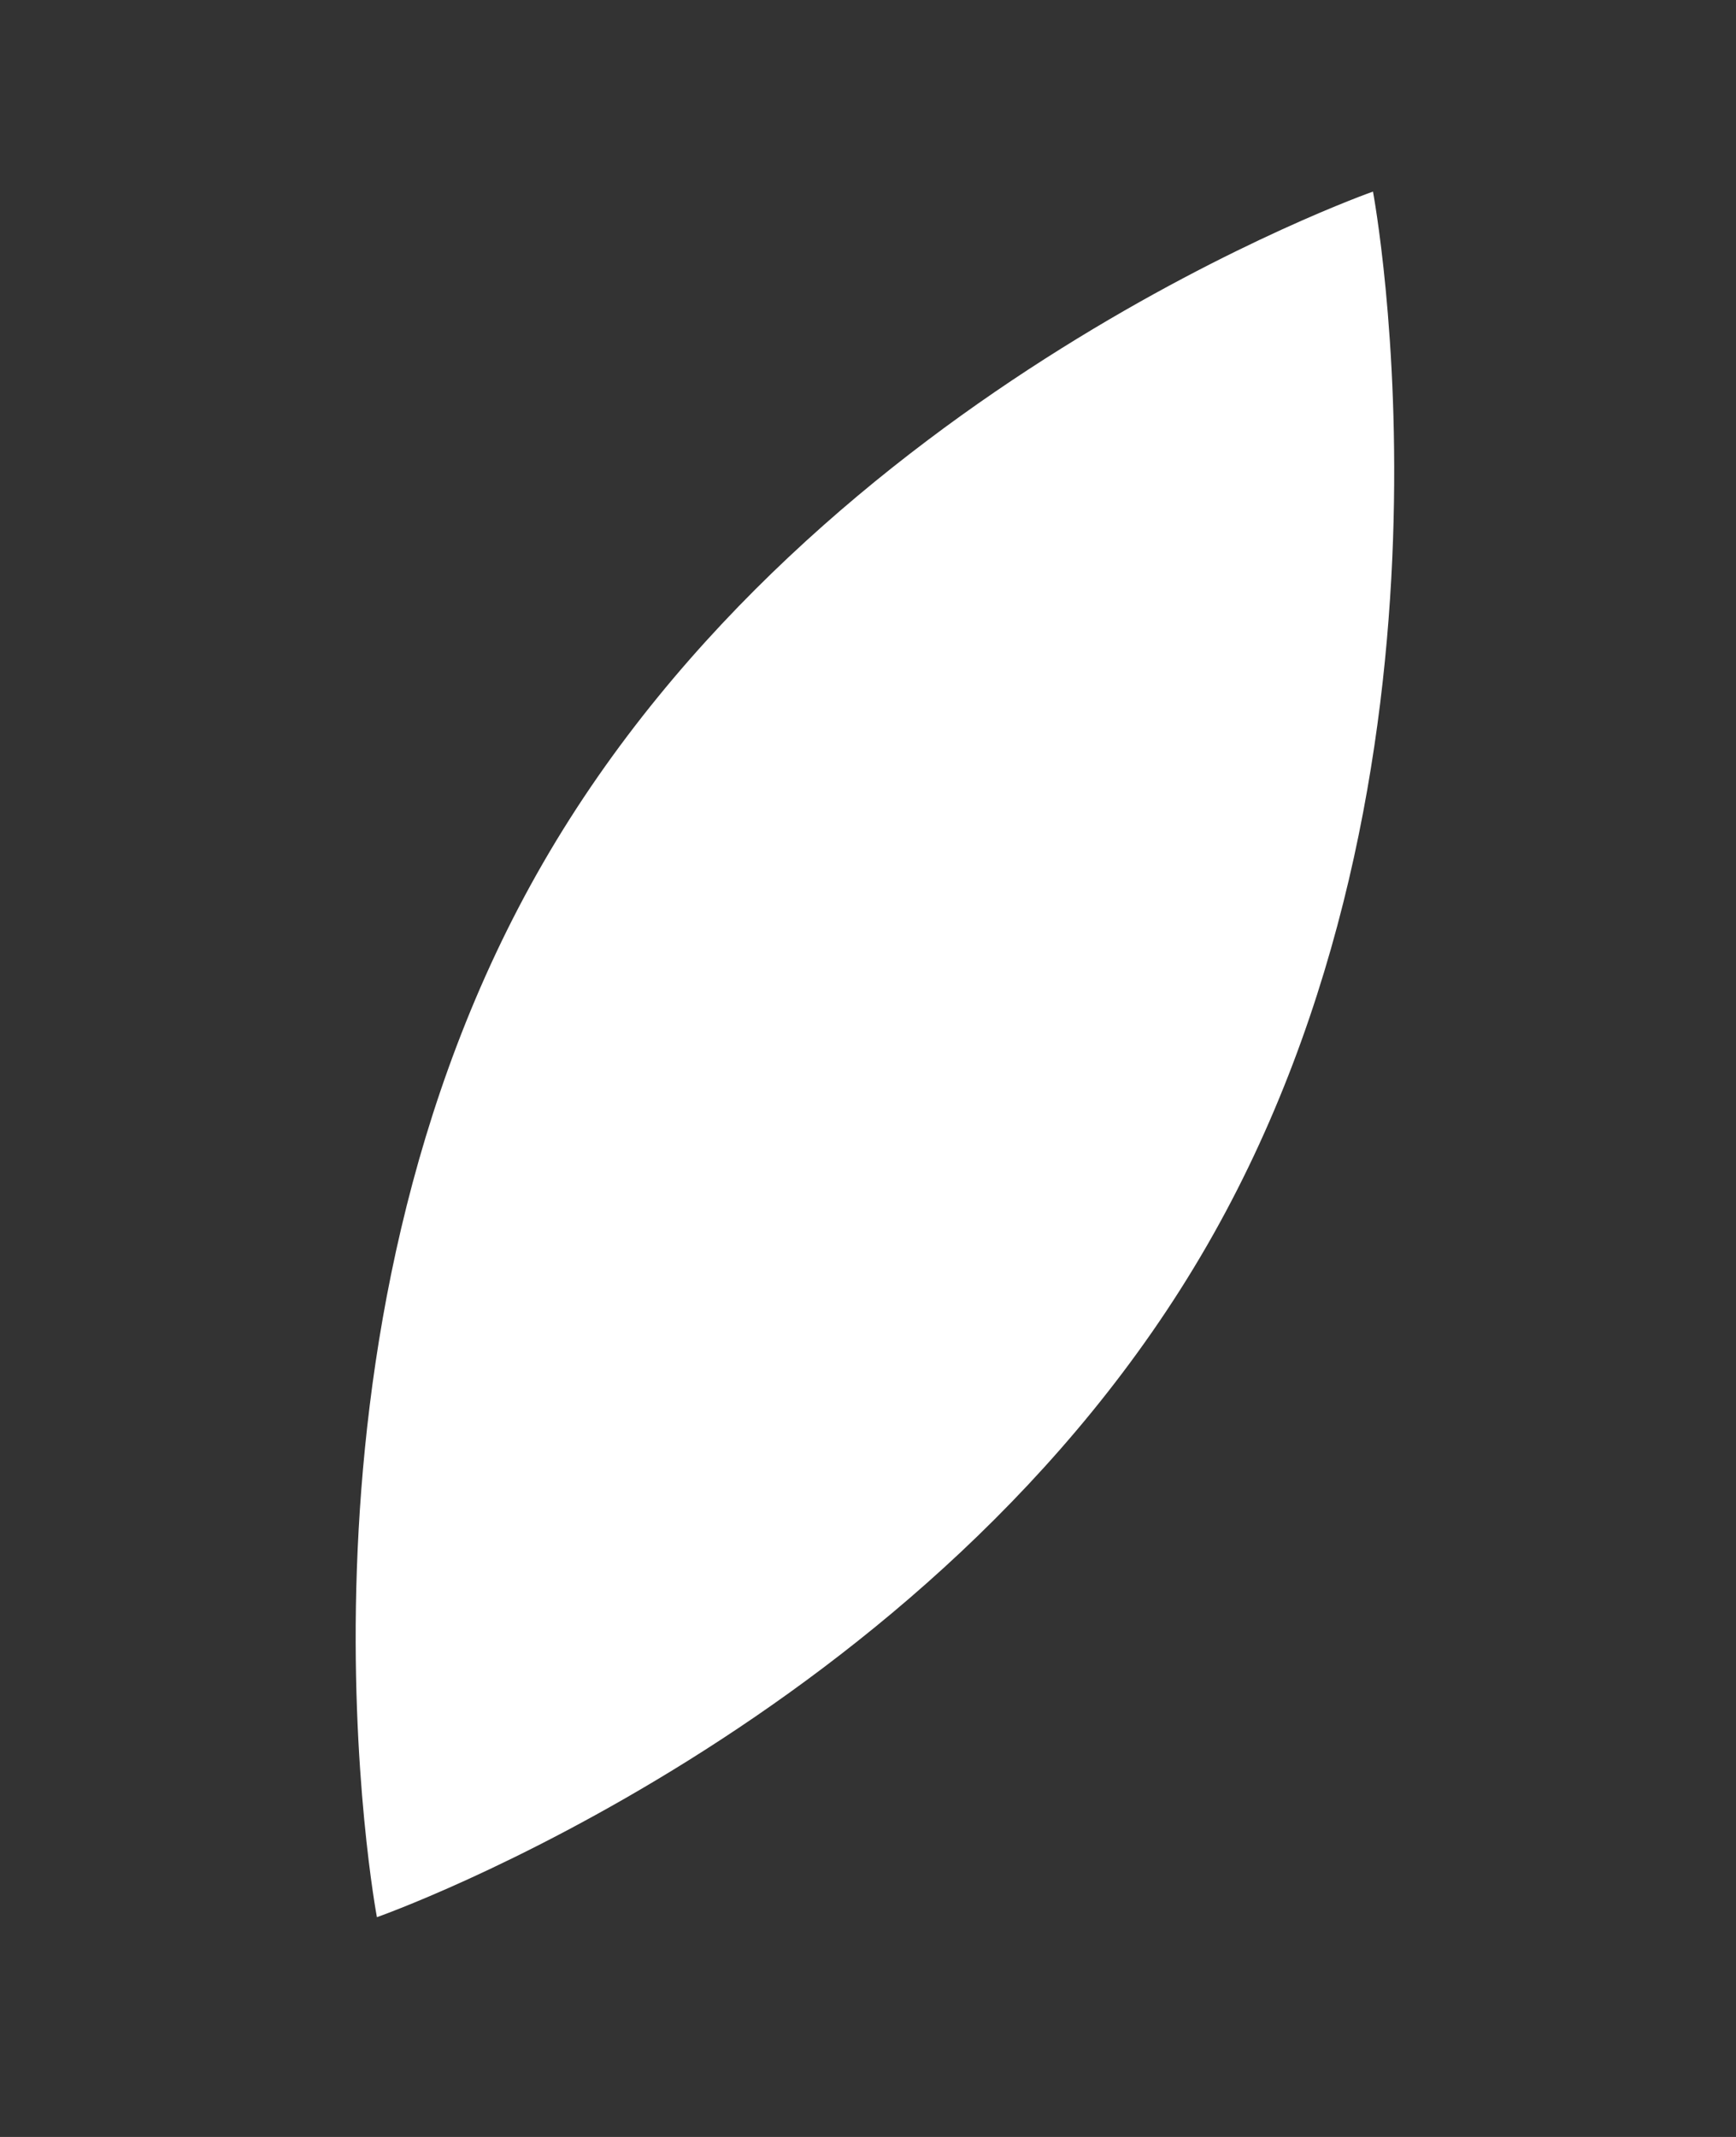 <?xml version="1.0" encoding="UTF-8"?> <svg xmlns="http://www.w3.org/2000/svg" width="26" height="32" viewBox="0 0 26 32" fill="none"><rect x="0" y="0" width="26" height="32" fill="#333333" stroke="none"/> <path d="M18.073 18.658C13.954 25.793 5.645 28.709 5.645 28.709C5.645 28.709 4.015 20.055 8.135 12.92C12.255 5.784 20.563 2.869 20.563 2.869C20.563 2.869 22.193 11.522 18.073 18.658Z" fill="white"></path> </svg> 